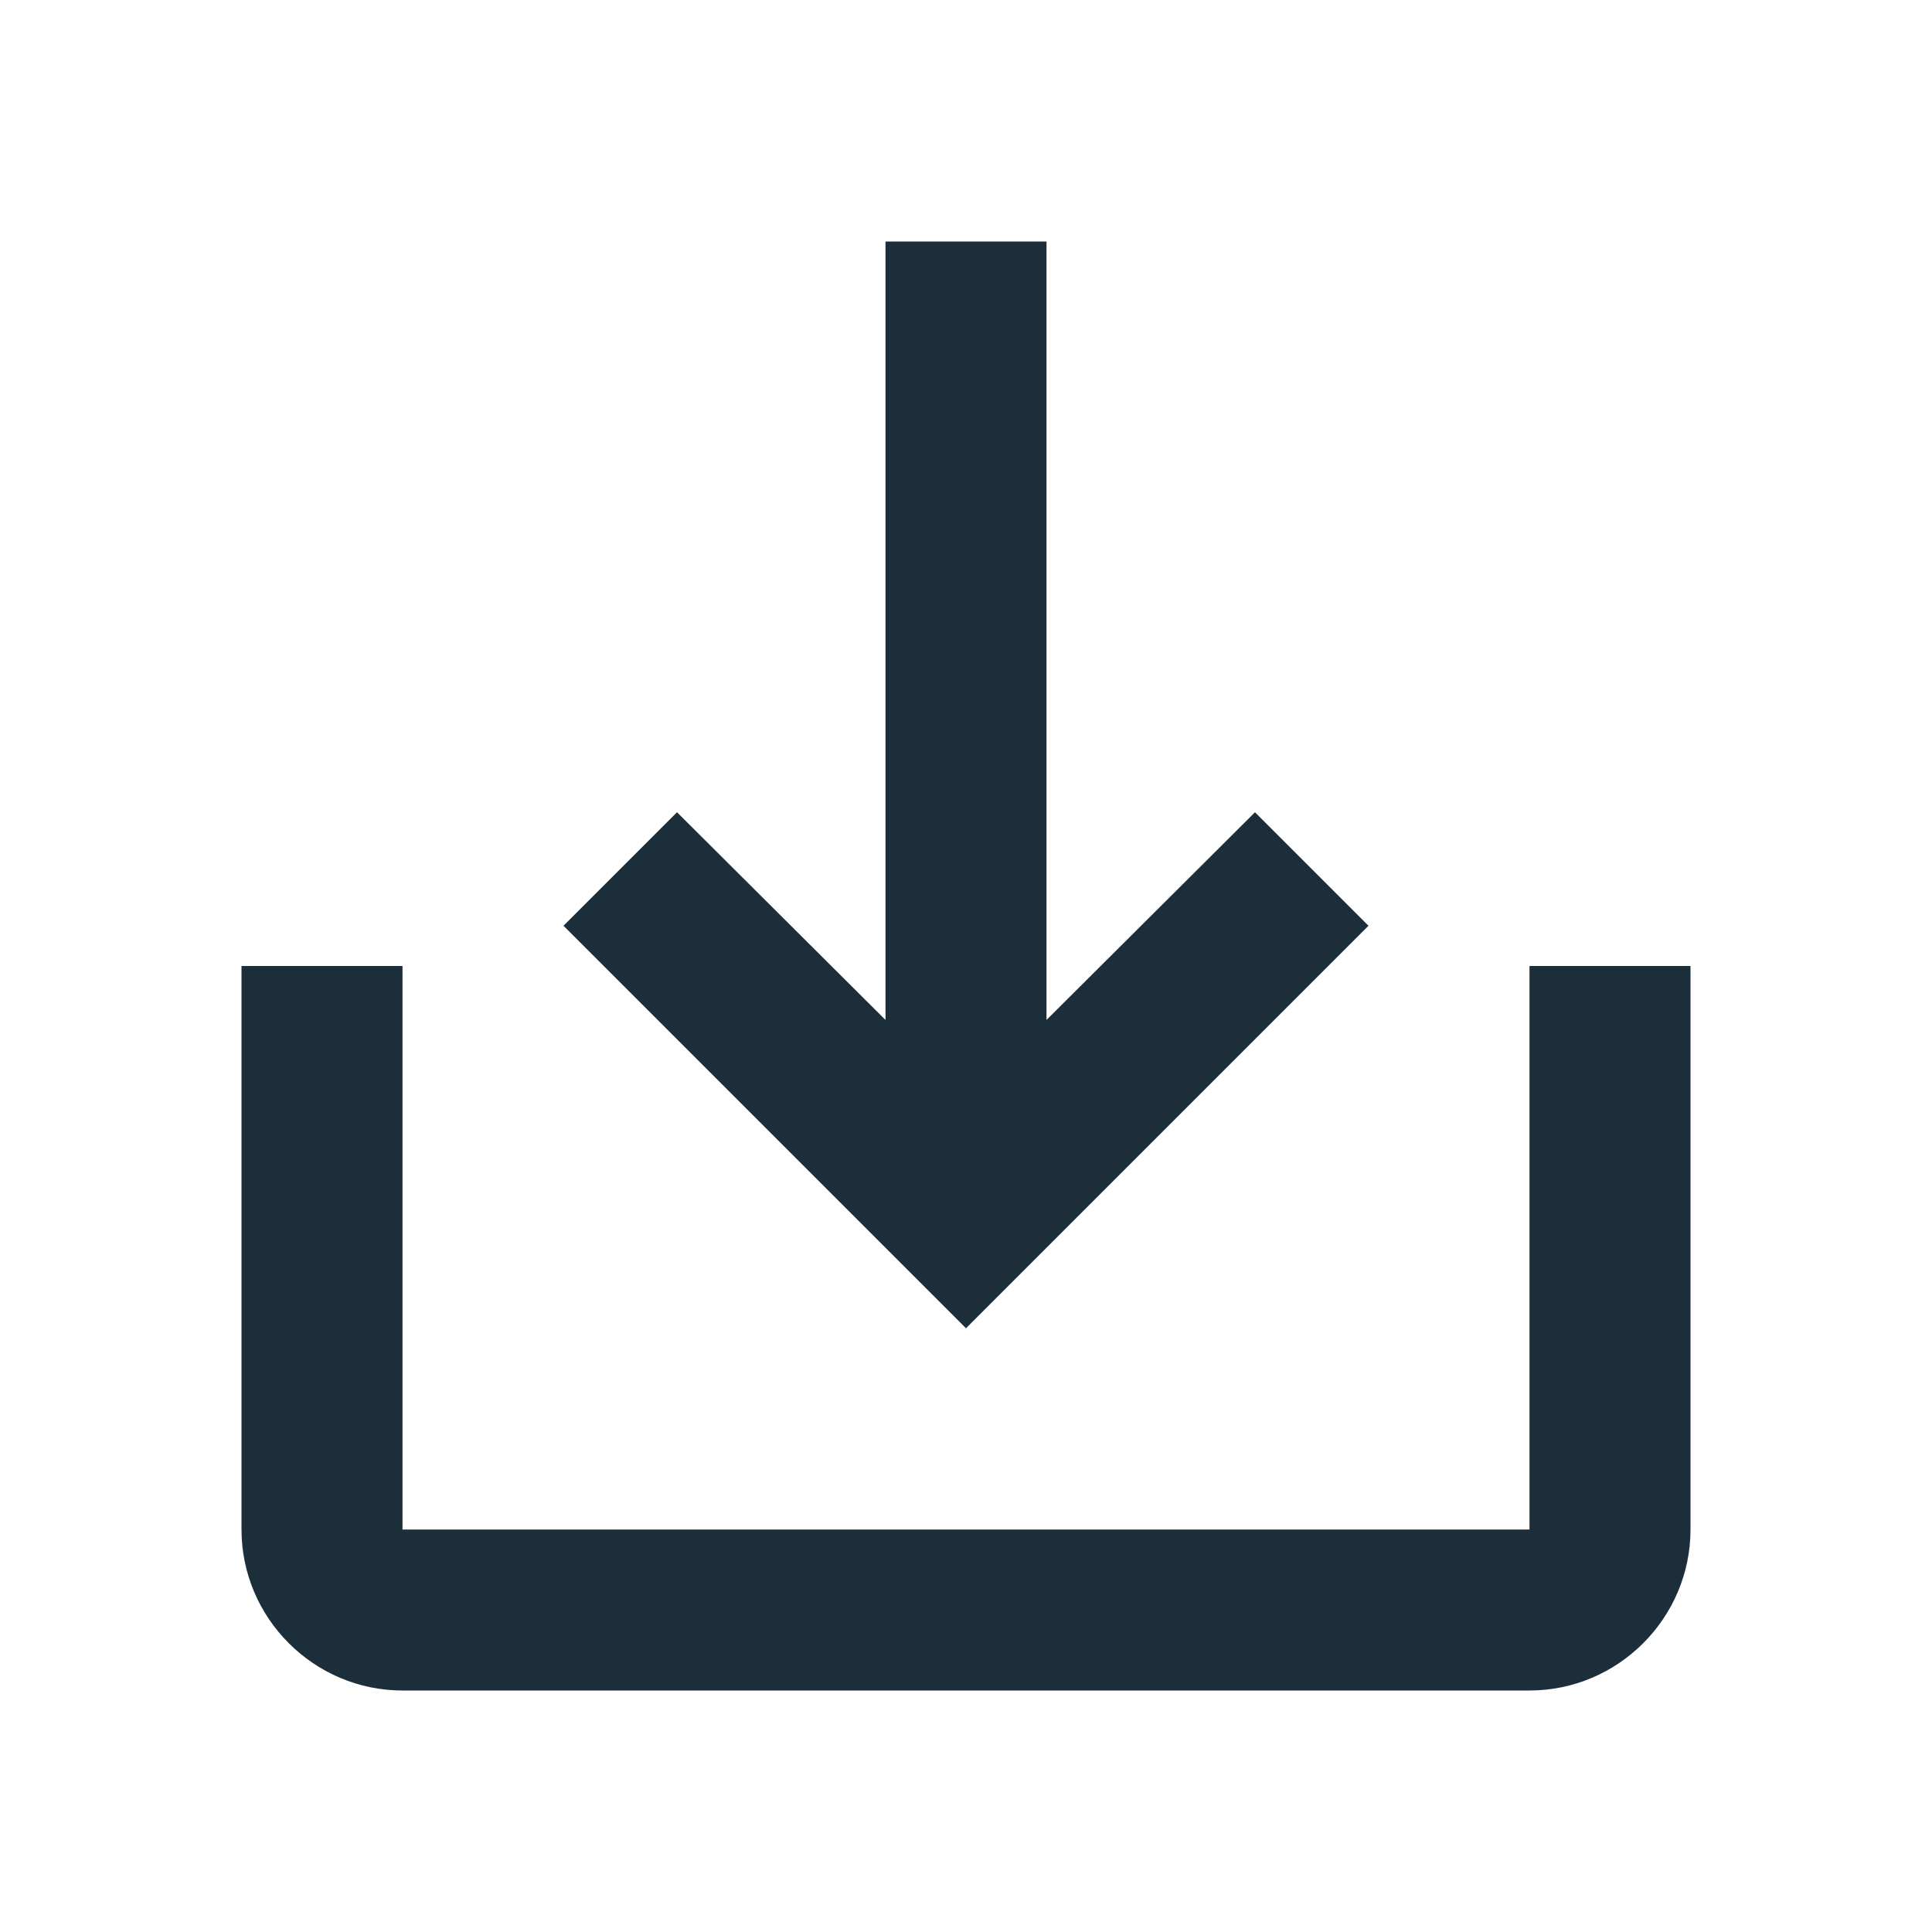 <svg width="24" height="24" viewBox="0 0 24 24" fill="none" xmlns="http://www.w3.org/2000/svg">
<g id="Save alt" clip-path="url(#clip0_387_5345)">
<path id="Vector" d="M19 12V19H5V12H3V19C3 20.1 3.9 21 5 21H19C20.1 21 21 20.1 21 19V12H19ZM13 12.67L15.59 10.09L17 11.5L12 16.5L7 11.5L8.41 10.09L11 12.67V3H13V12.67Z" fill="#1D2E3B"/>
</g>
<defs>
<clipPath id="clip0_387_5345">
<rect width="24" height="24" fill="white"/>
</clipPath>
</defs>
</svg>
